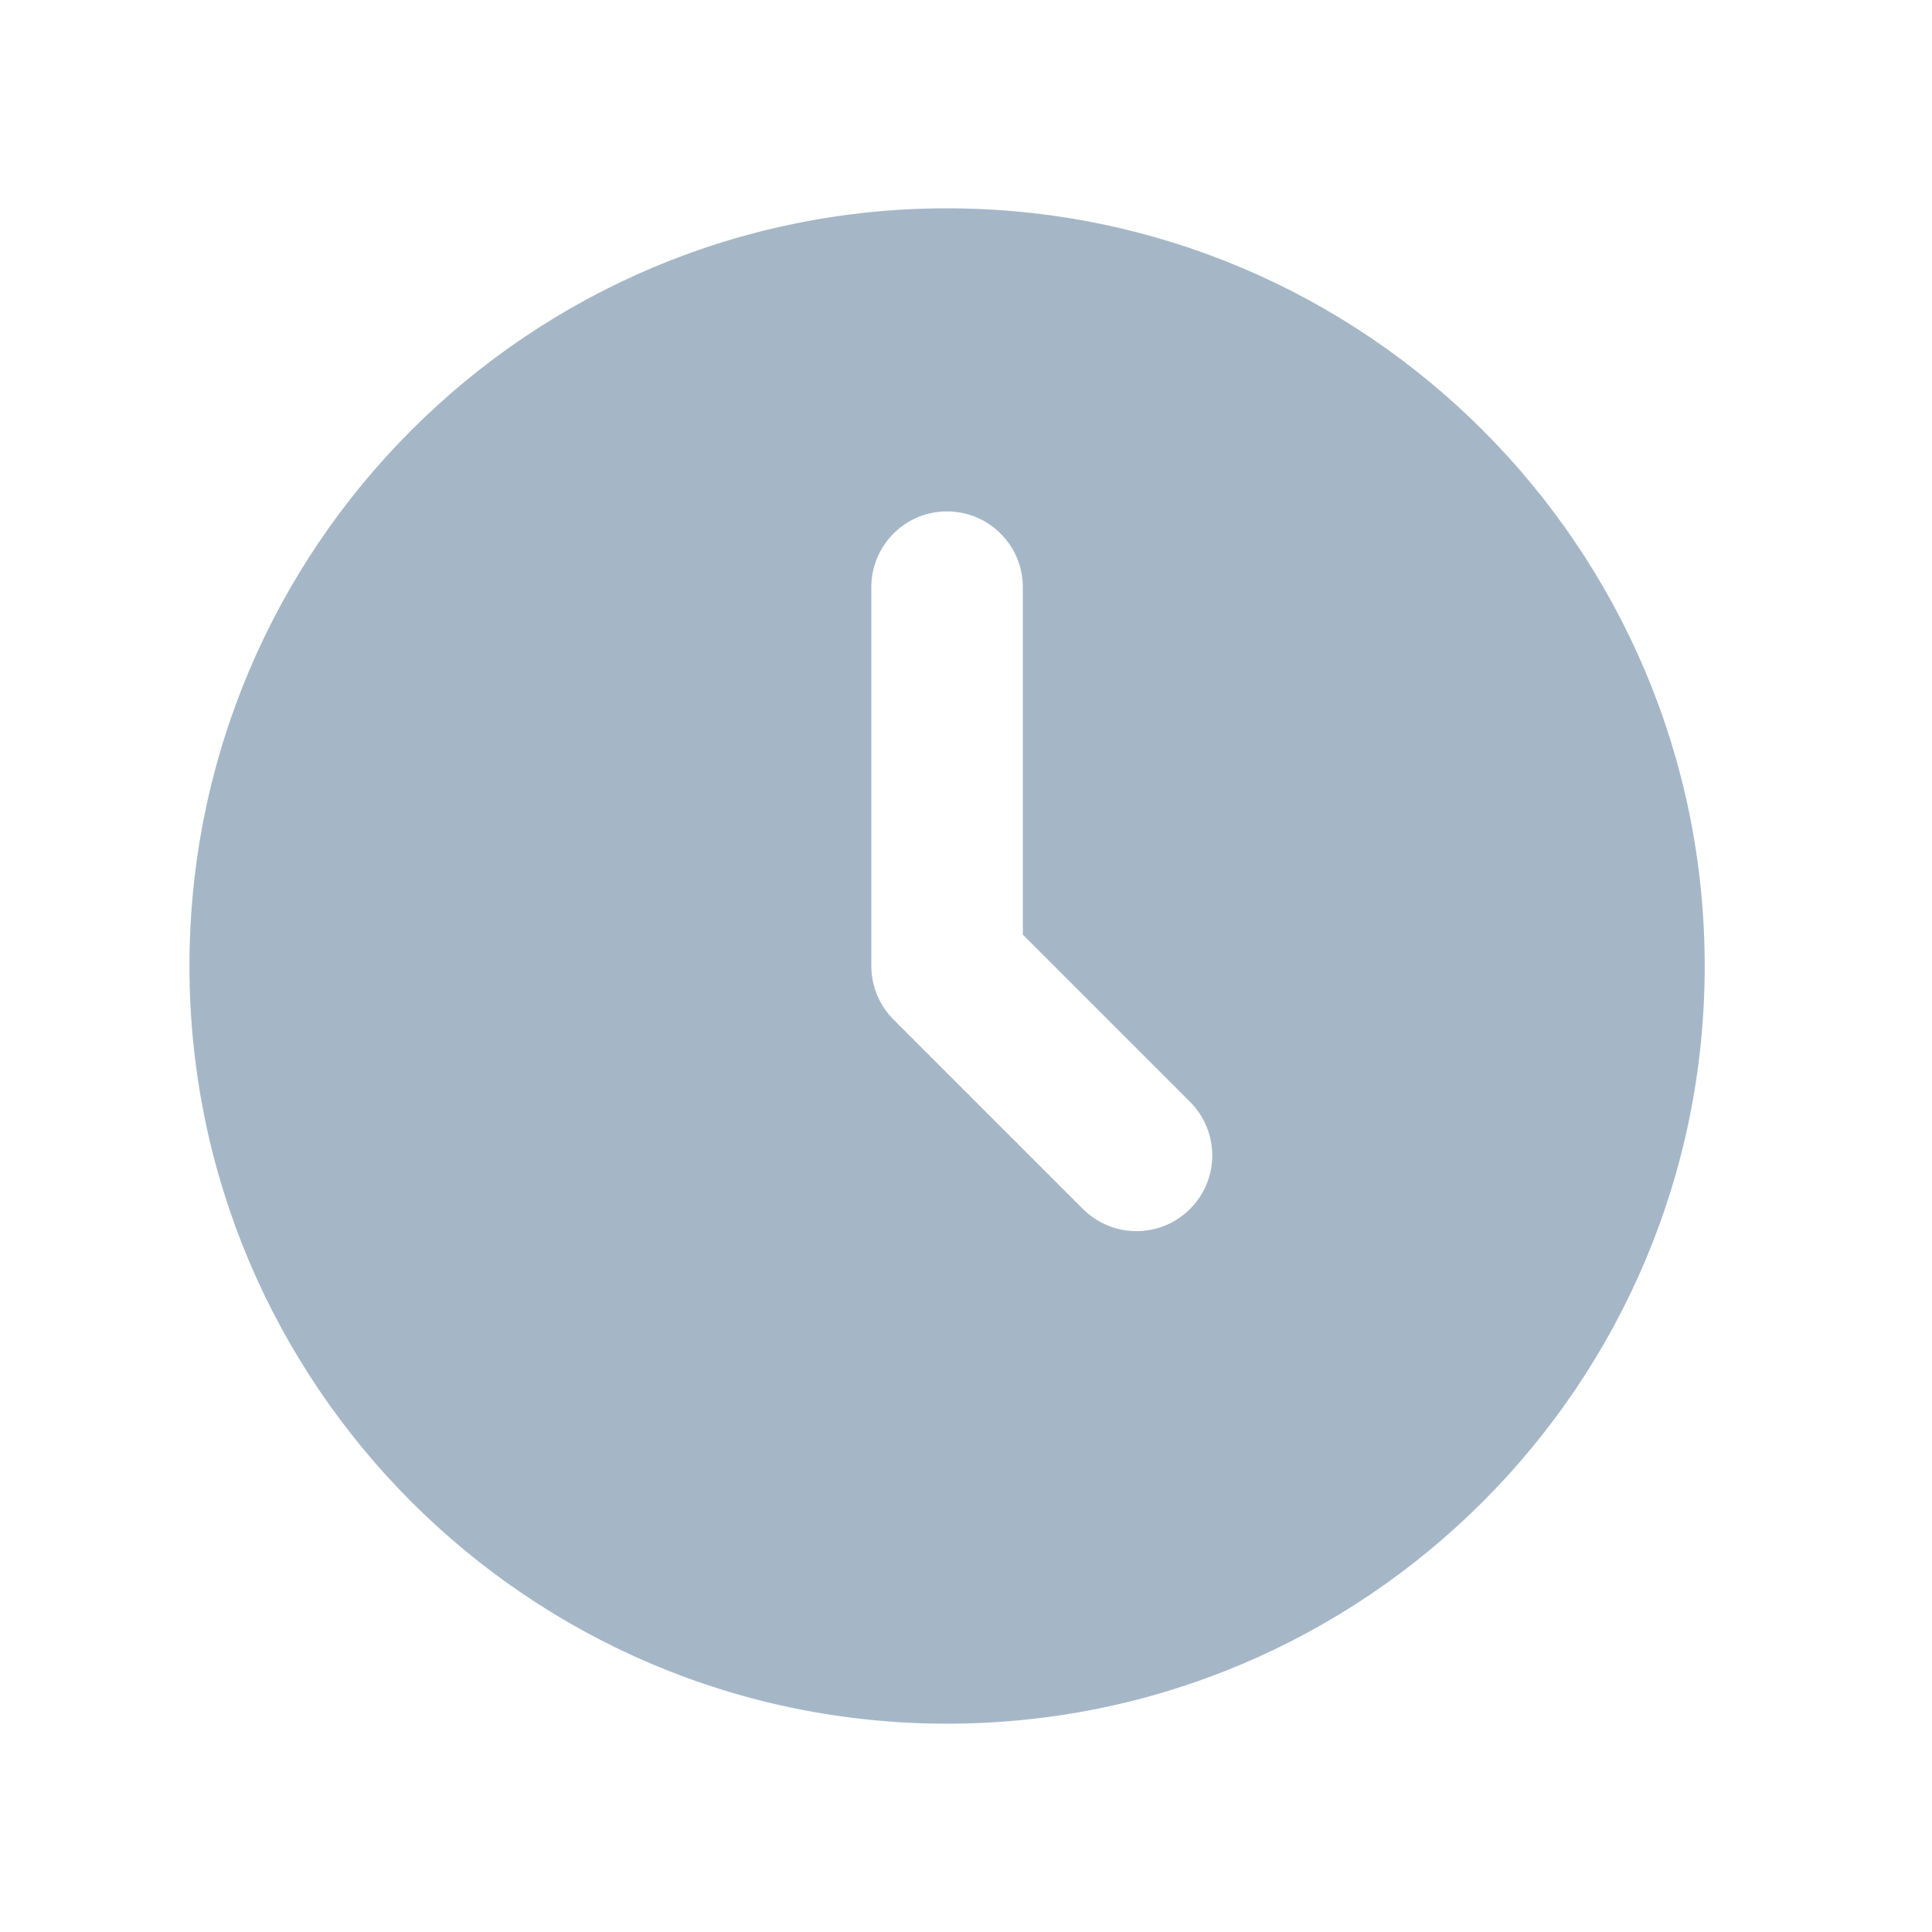 <svg width="17" height="17" viewBox="0 0 17 17" fill="none" xmlns="http://www.w3.org/2000/svg">
<path fill-rule="evenodd" clip-rule="evenodd" d="M8.333 15.167C12.015 15.167 15 12.182 15 8.5C15 4.818 12.015 1.833 8.333 1.833C4.651 1.833 1.667 4.818 1.667 8.5C1.667 12.182 4.651 15.167 8.333 15.167ZM9 5.167C9 4.798 8.701 4.5 8.333 4.5C7.965 4.5 7.667 4.798 7.667 5.167V8.5C7.667 8.677 7.737 8.846 7.862 8.971L9.529 10.638C9.789 10.898 10.211 10.898 10.471 10.638C10.732 10.378 10.732 9.956 10.471 9.695L9 8.224V5.167Z" fill="#A5B7C7"/>
</svg>
